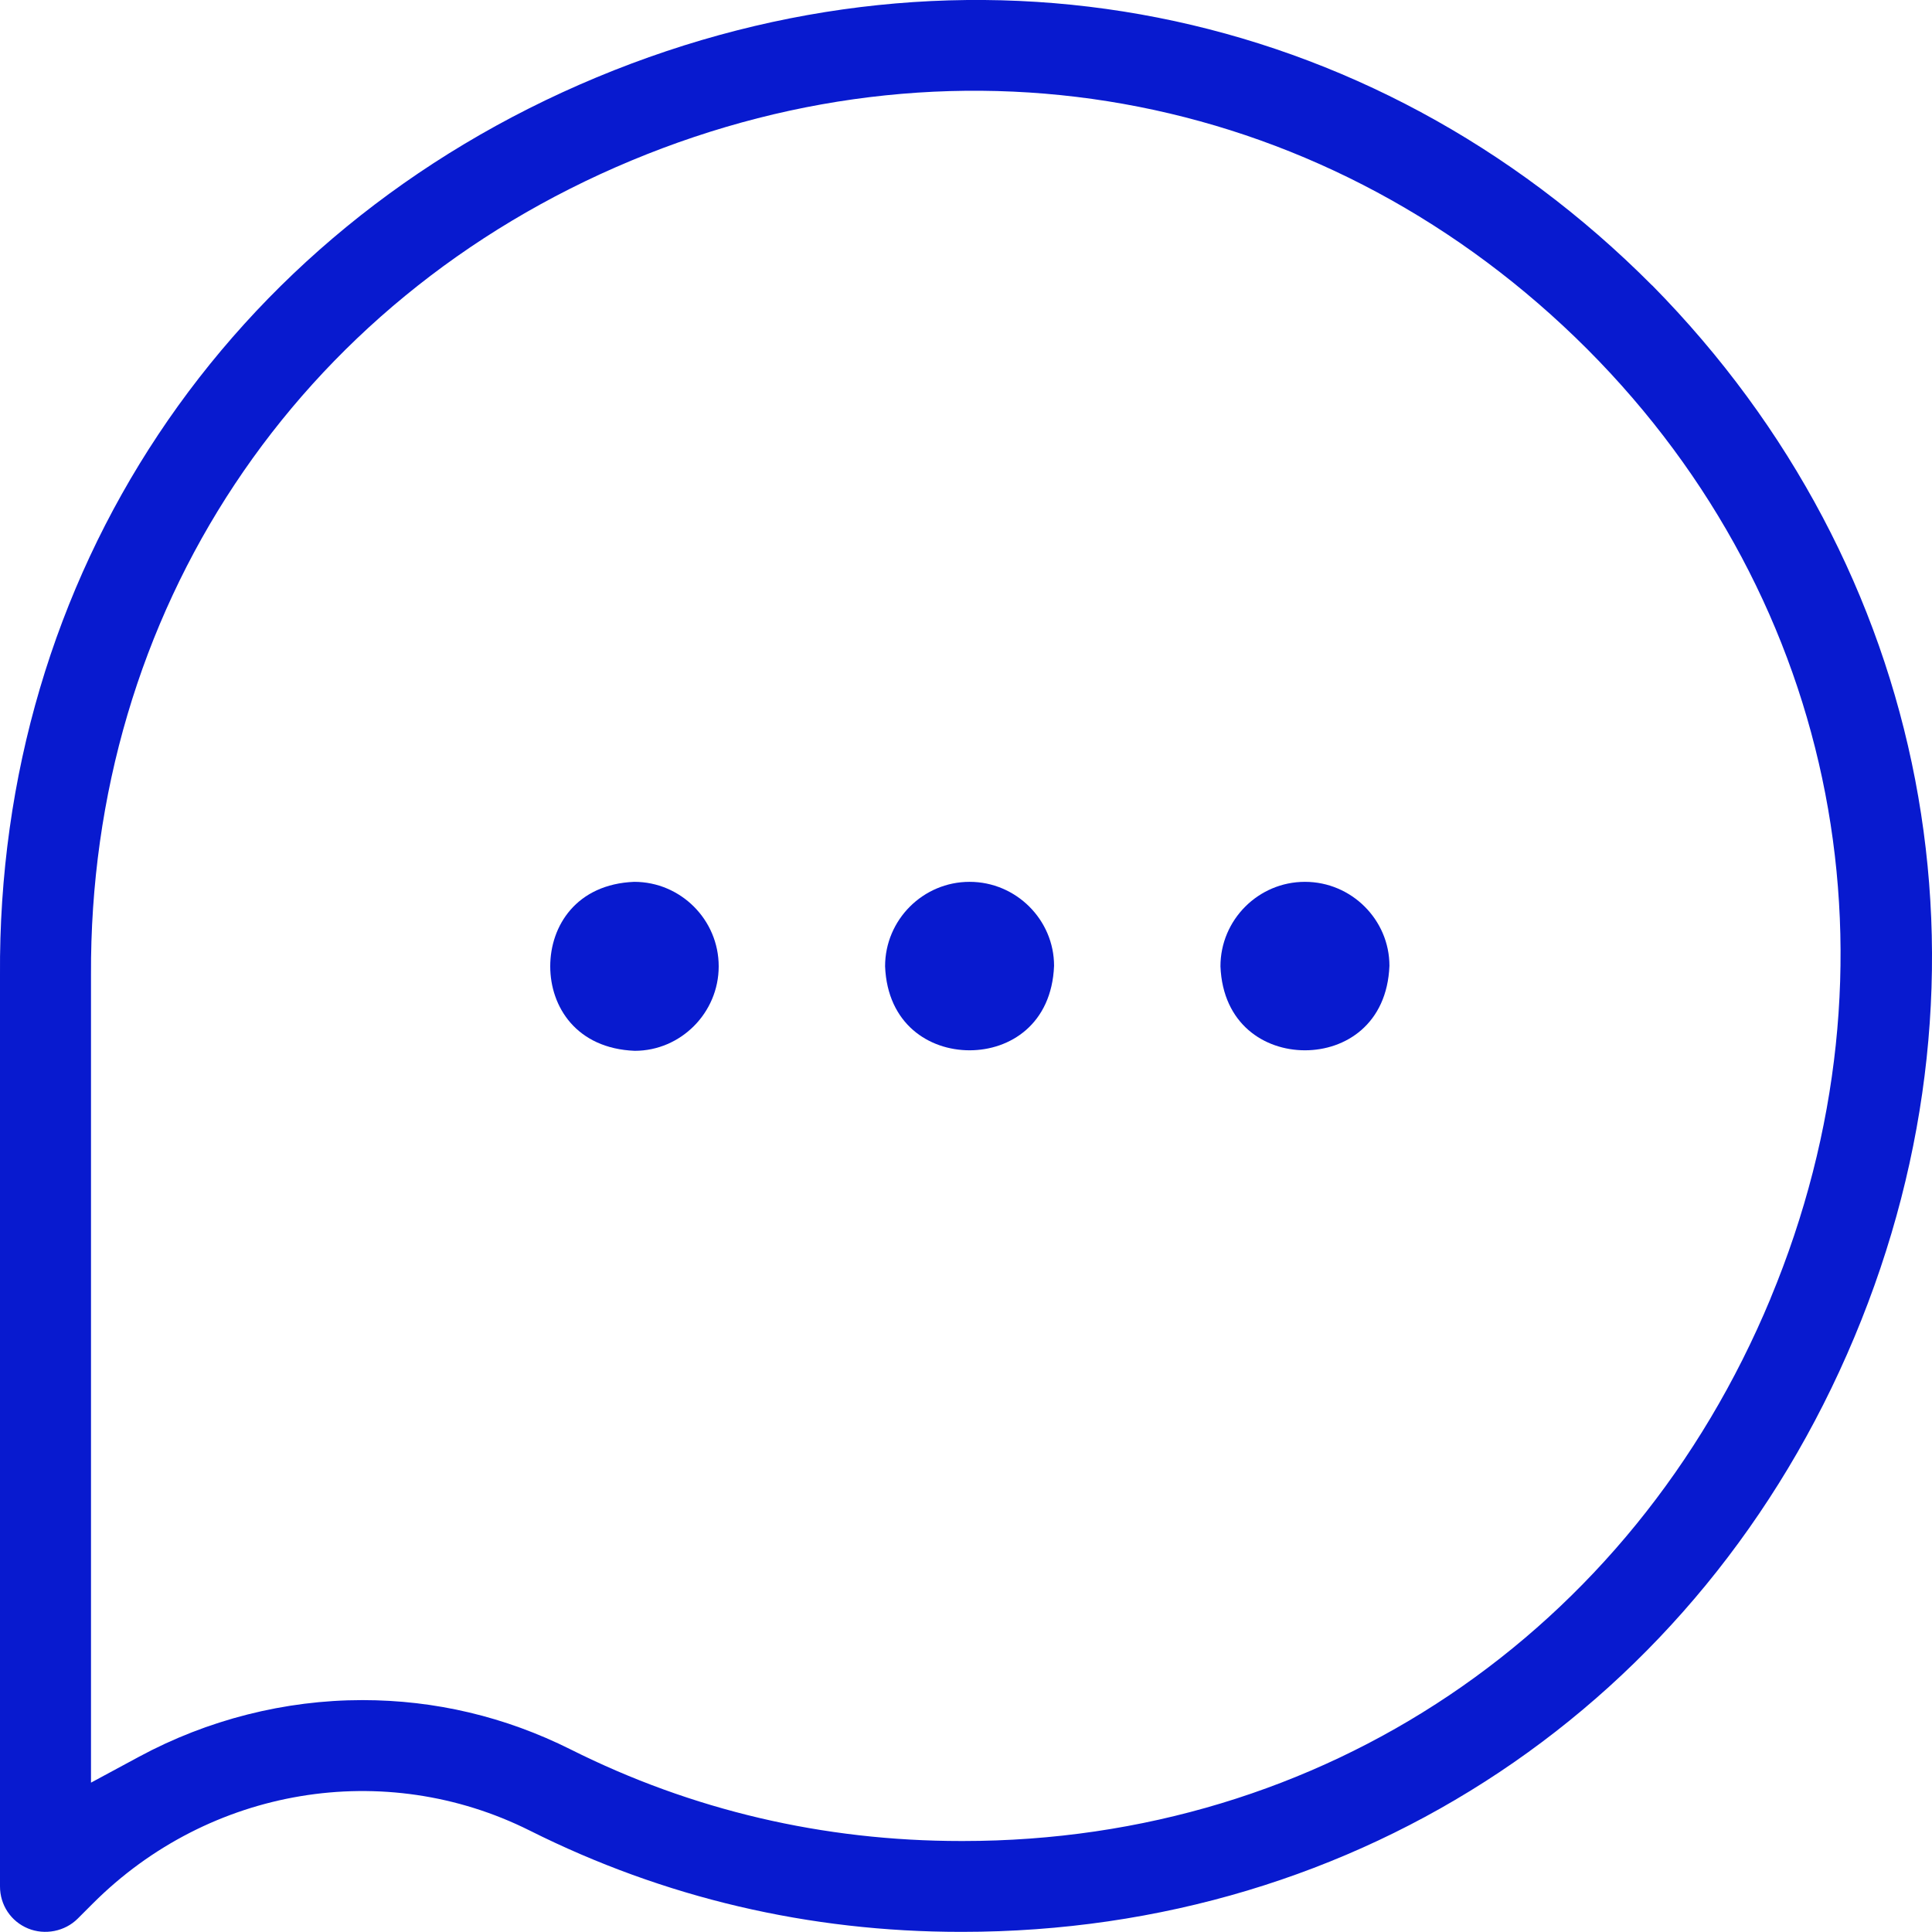 <?xml version="1.0" encoding="UTF-8"?><svg id="Layer_2" xmlns="http://www.w3.org/2000/svg" viewBox="0 0 148.63 148.63"><defs><style>.cls-1{fill:#081acf;}</style></defs><g id="Layer_1-2"><g><path class="cls-1" d="M127.1,21.96C105.48,.22,74.37-5.91,45.9,5.95,17.38,17.84-.21,44.31,0,75.04v70.09c0,1.42,.84,2.69,2.16,3.23,1.29,.53,2.83,.23,3.82-.76l1.17-1.17c8.94-8.94,22.44-11.19,33.61-5.6,10.32,5.17,21.48,7.79,33.17,7.79h.08c30.53,0,56.82-17.51,68.64-45.73,11.82-28.2,5.86-59.22-15.55-80.94Zm9.11,77.93c-10.71,25.76-34.51,41.74-62.11,41.74h-.16c-10.61,0-20.72-2.37-30.05-7.05-5.02-2.51-10.41-3.79-16.01-3.79-5.97,0-11.91,1.51-17.19,4.36l-3.69,1.99v-62.11c-.14-27.92,15.78-51.92,41.55-62.67,25.72-10.73,53.91-5.16,73.57,14.51,19.35,19.41,24.75,47.39,14.09,73.01Z"/><path class="cls-1" d="M48.79,67.84c-4.45,.18-6.46,3.39-6.46,6.5,0,3.11,2.01,6.32,6.5,6.5,3.54,0,6.46-2.92,6.46-6.5s-2.92-6.5-6.5-6.5Z"/><path class="cls-1" d="M74.59,67.84c-3.58,0-6.5,2.92-6.5,6.5,.18,4.45,3.39,6.46,6.5,6.46,3.11,0,6.32-2.01,6.5-6.5,0-3.54-2.92-6.46-6.5-6.46Z"/><path class="cls-1" d="M100.39,67.84c-3.58,0-6.5,2.92-6.5,6.5,.18,4.45,3.39,6.46,6.5,6.46,3.11,0,6.32-2.01,6.5-6.5,0-3.54-2.92-6.46-6.5-6.46Z"/></g></g></svg>